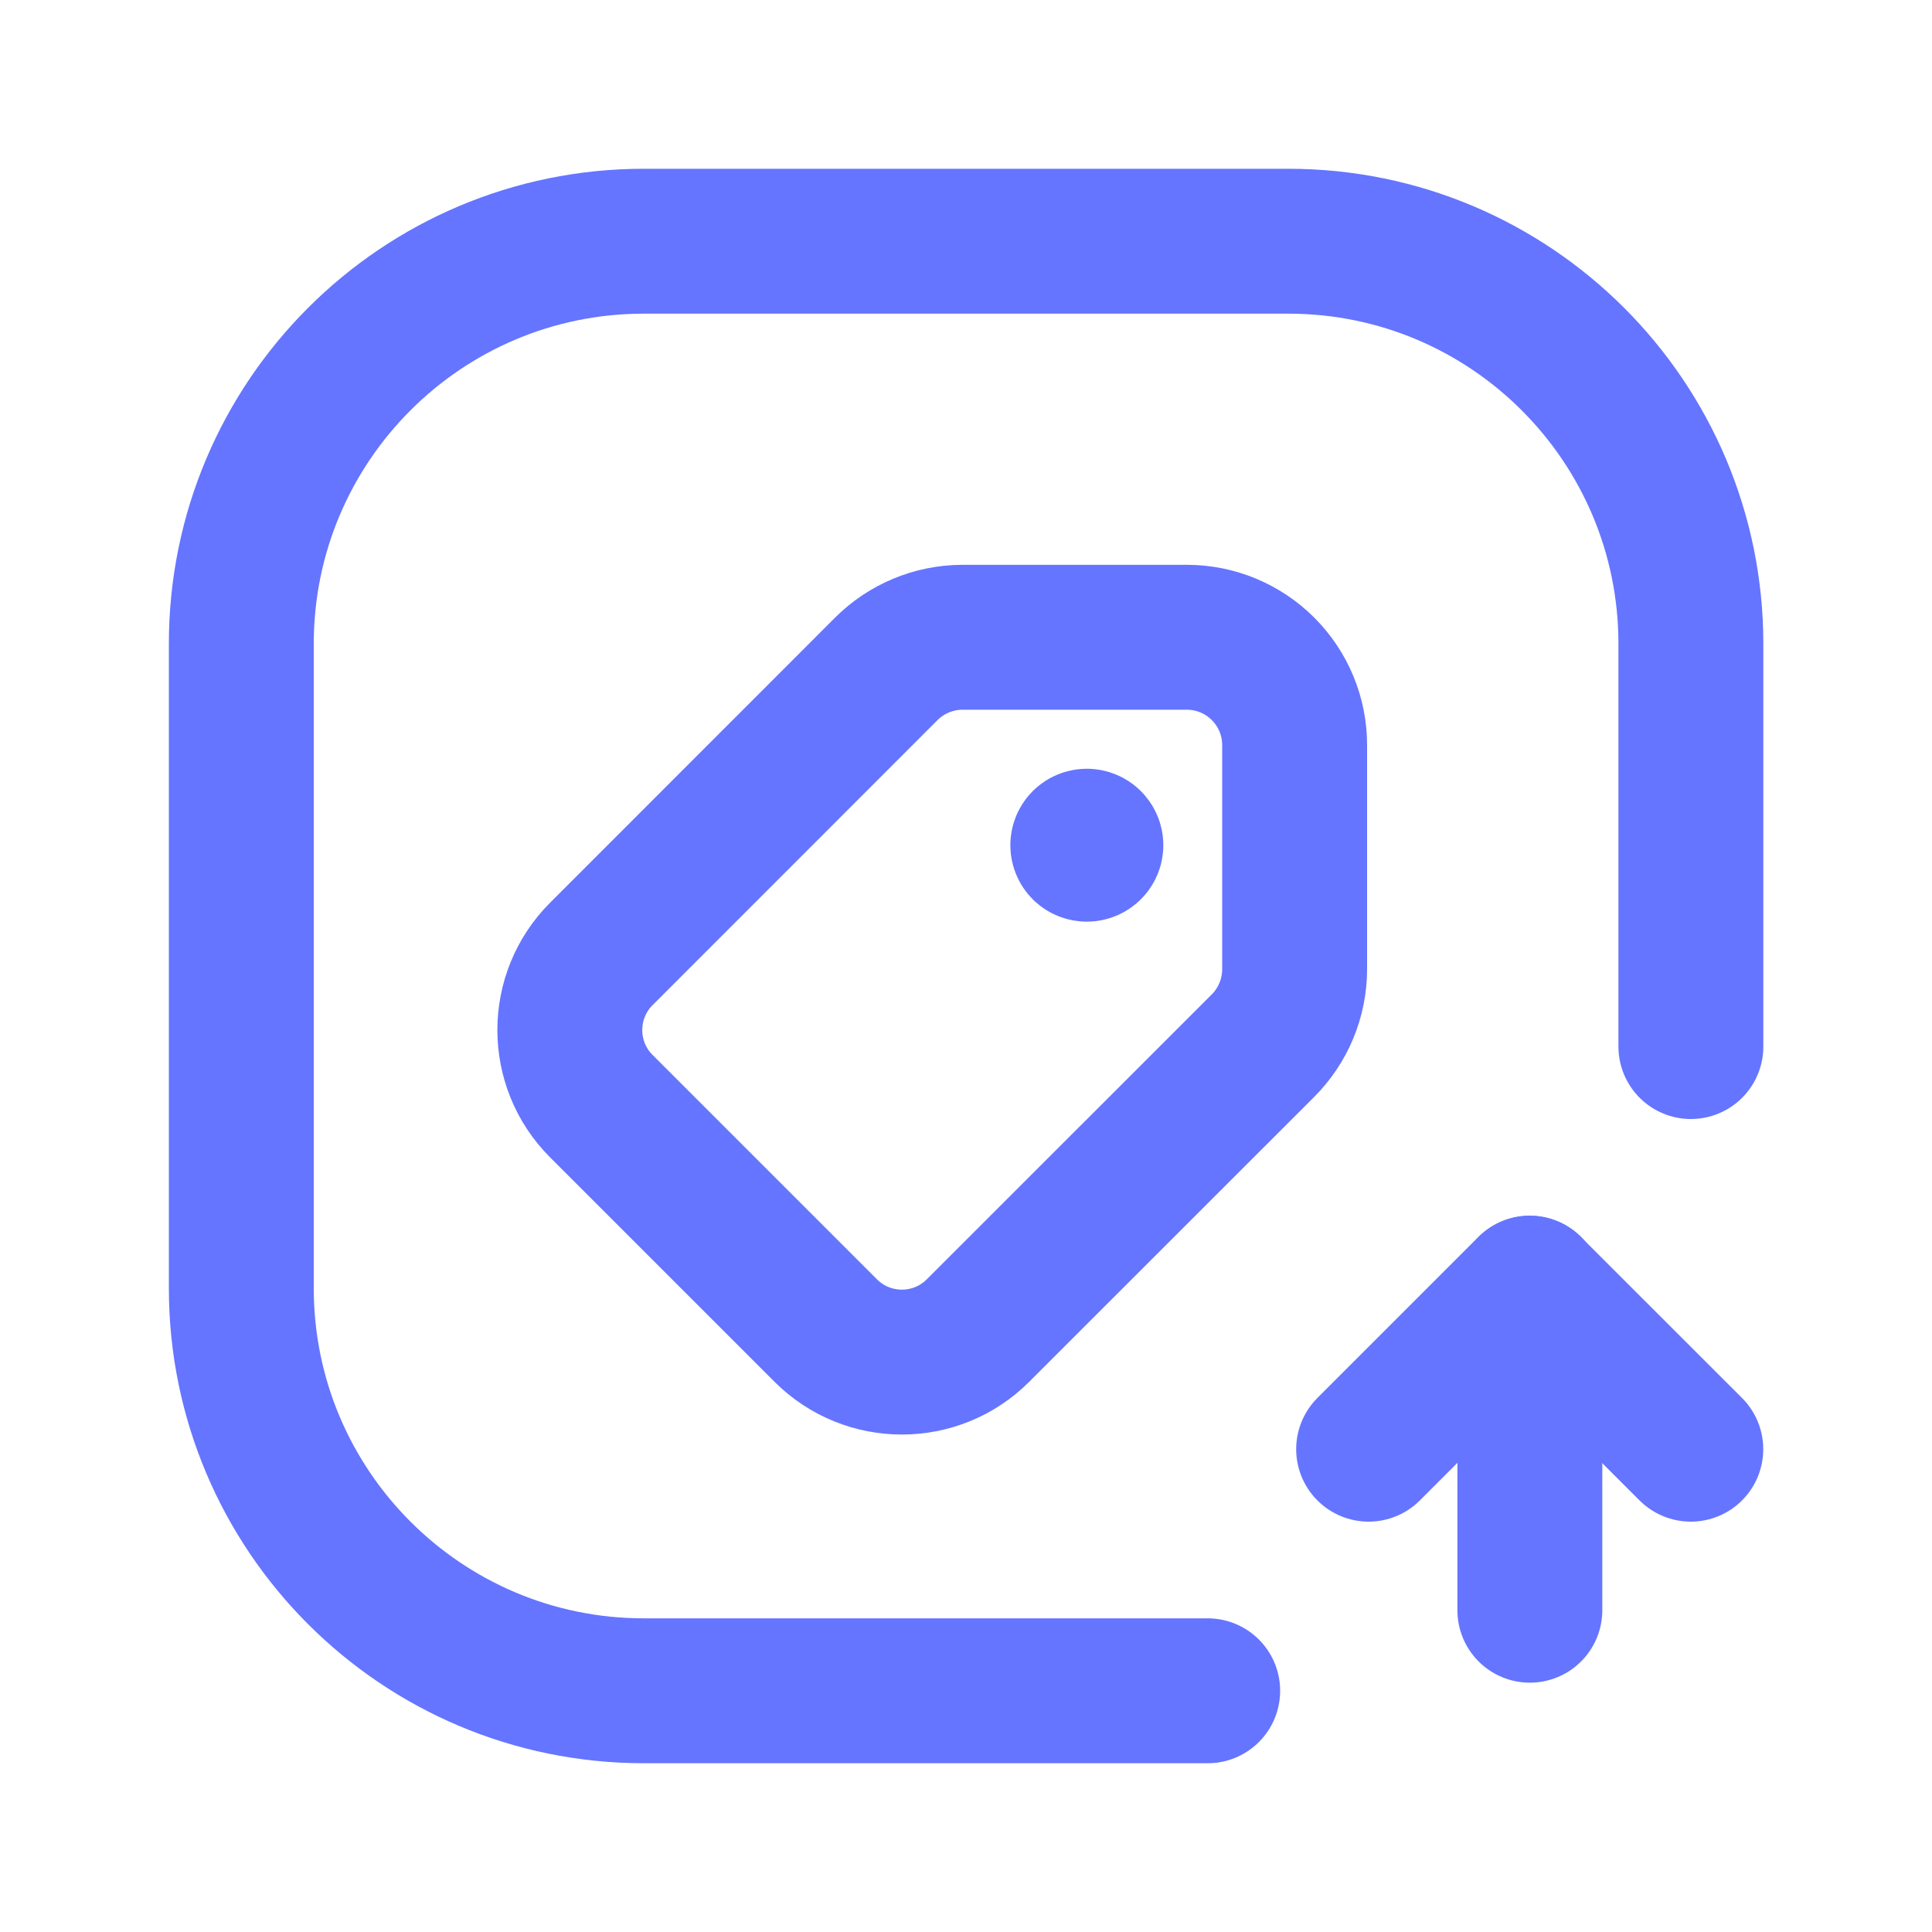 <svg width="20" height="20" viewBox="0 0 20 20" fill="none" xmlns="http://www.w3.org/2000/svg">
<path d="M11.28 8.72C11.297 8.736 11.297 8.763 11.28 8.779C11.264 8.795 11.238 8.795 11.221 8.779C11.205 8.763 11.205 8.736 11.221 8.72C11.238 8.704 11.264 8.704 11.28 8.72L11.28 8.72" stroke="#6575FF" stroke-width="1.5" stroke-linecap="round" stroke-linejoin="round"/>
<path fill-rule="evenodd" clip-rule="evenodd" d="M9.962 6.597H12.287C12.583 6.597 12.866 6.715 13.075 6.924C13.284 7.133 13.402 7.416 13.402 7.712V10.036C13.401 10.332 13.283 10.616 13.074 10.825L10.124 13.774C9.689 14.209 8.984 14.209 8.548 13.774L6.225 11.451C5.79 11.016 5.79 10.31 6.225 9.875L9.174 6.925C9.383 6.716 9.666 6.598 9.962 6.597Z" stroke="#6575FF" stroke-width="1.5" stroke-linecap="round" stroke-linejoin="round"/>
<path d="M12.502 17.503H6.666C4.364 17.503 2.498 15.637 2.498 13.335V6.665C2.498 4.363 4.364 2.497 6.666 2.497H13.336C15.638 2.497 17.504 4.363 17.504 6.665V10.834" stroke="#6575FF" stroke-width="1.5" stroke-linecap="round" stroke-linejoin="round"/>
<path d="M15.837 16.669V13.335" stroke="#6575FF" stroke-width="1.5" stroke-linecap="round" stroke-linejoin="round"/>
<path d="M17.503 15.002L15.835 13.335L14.168 15.002" stroke="#6575FF" stroke-width="1.5" stroke-linecap="round" stroke-linejoin="round"/>
</svg>
